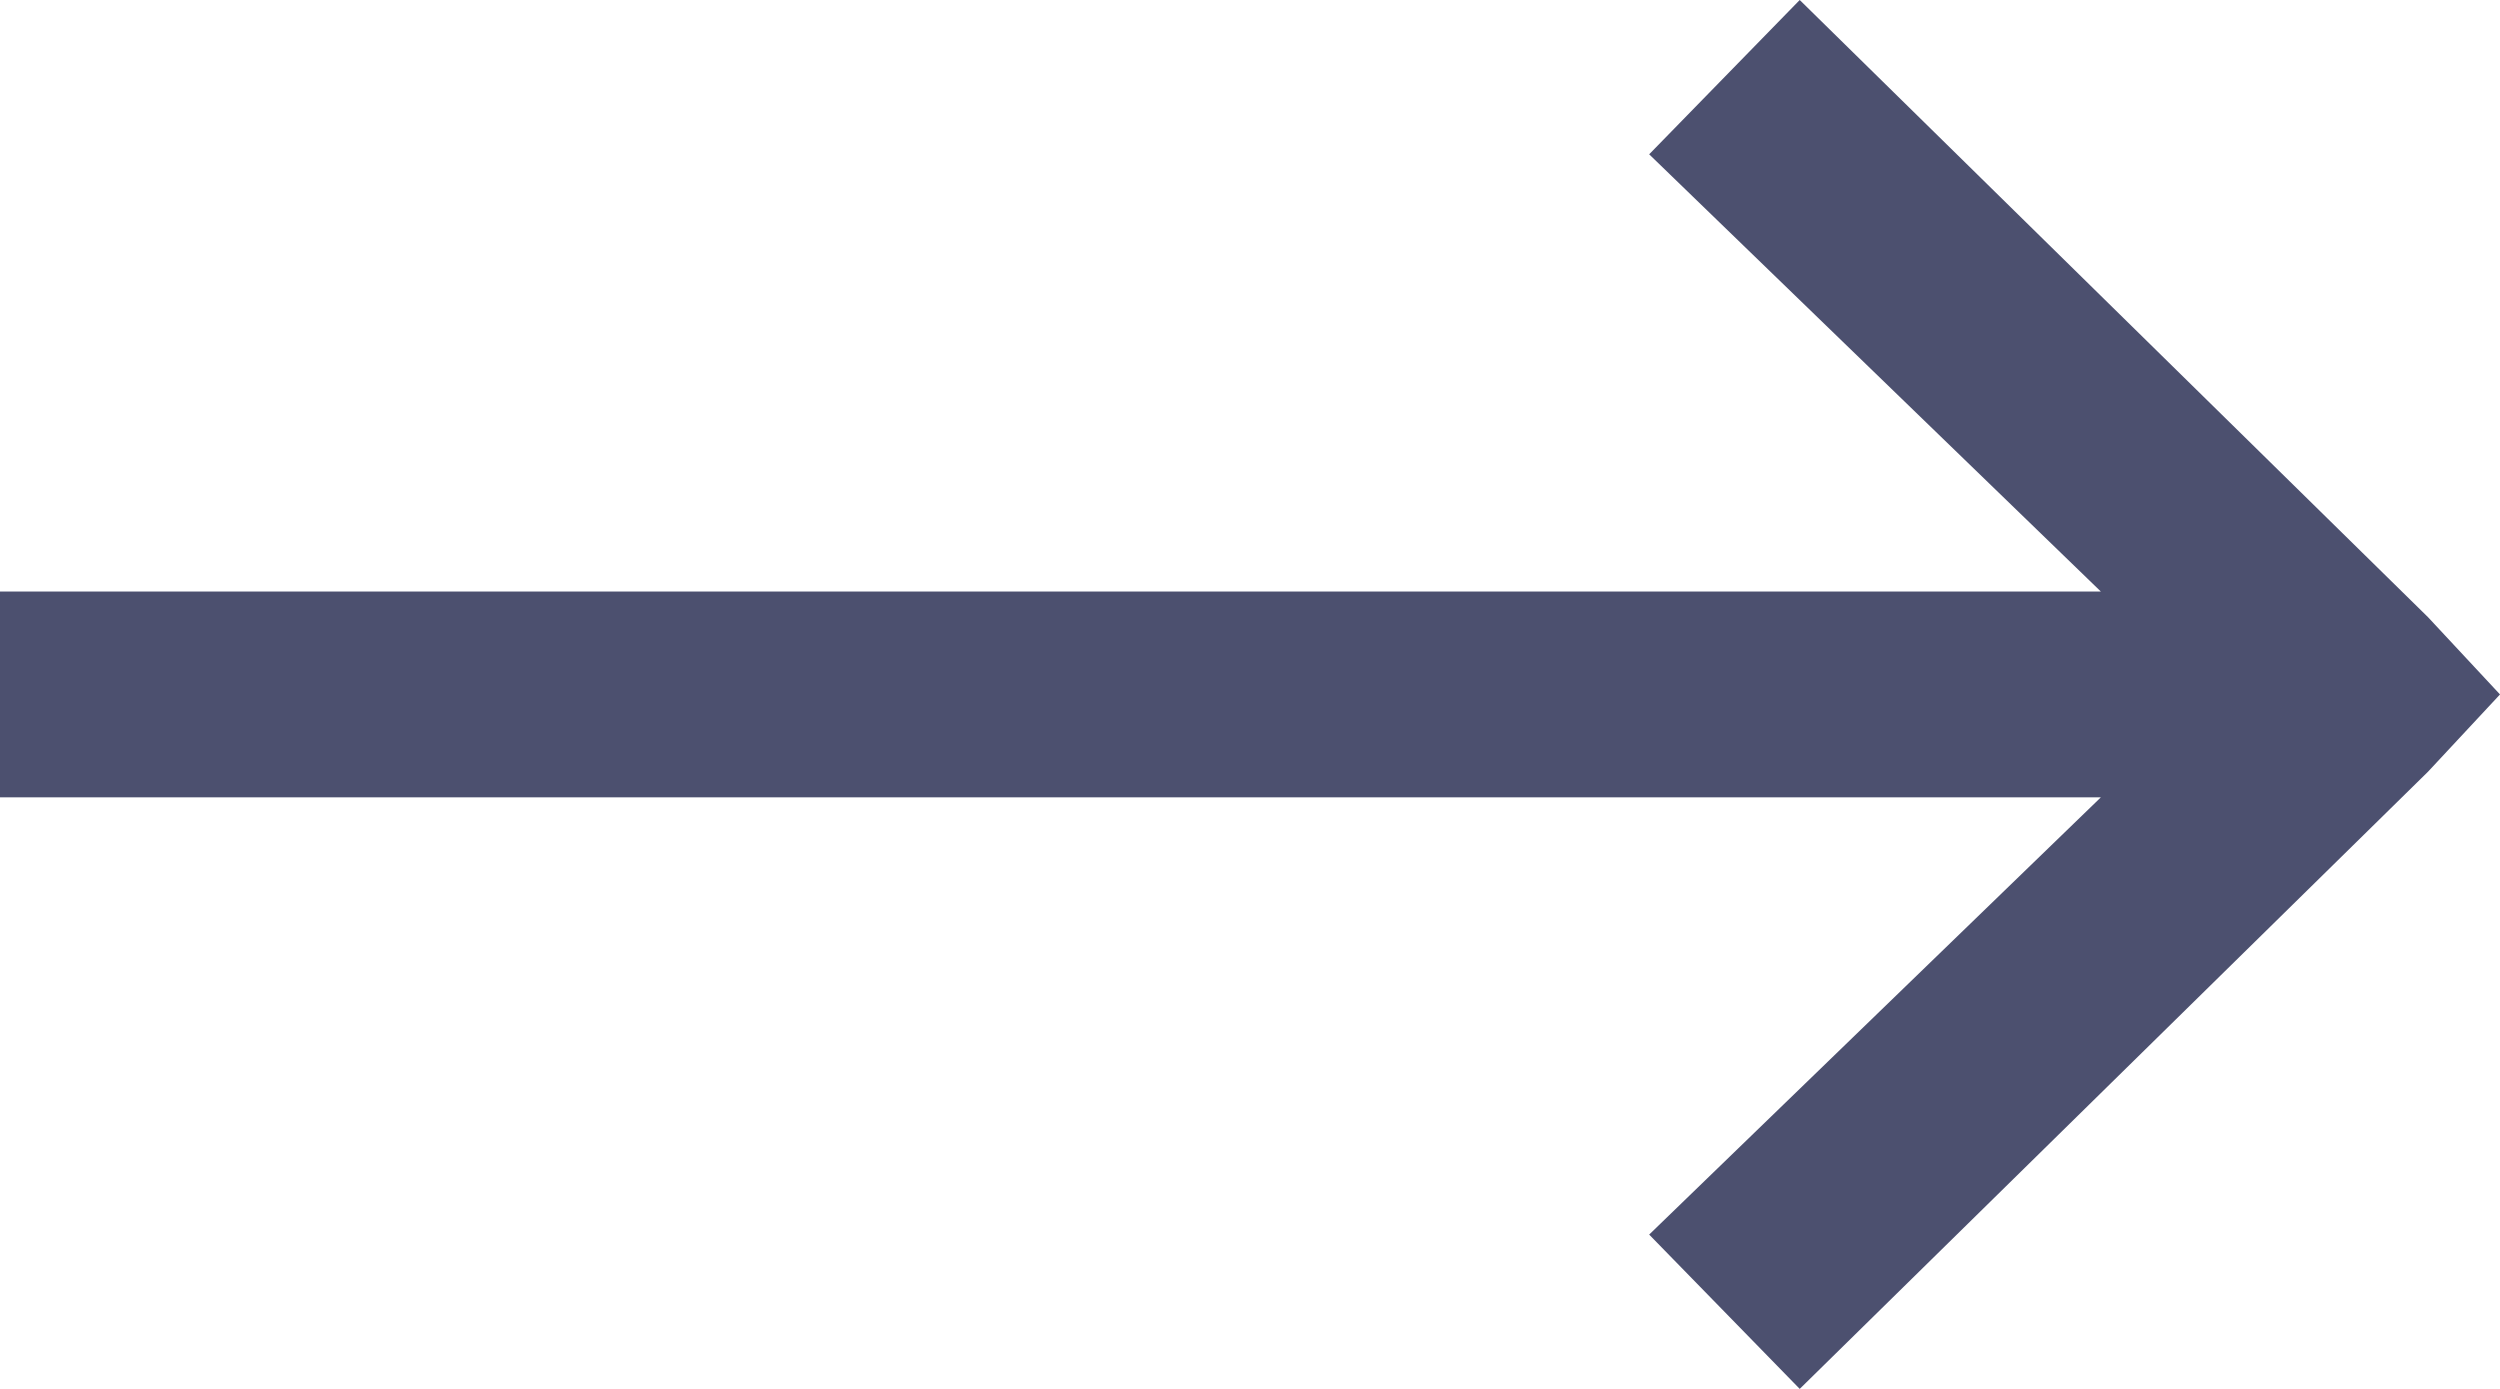 <?xml version="1.0" encoding="UTF-8"?>
<svg width="18px" height="10px" viewBox="0 0 18 10" version="1.1" xmlns="http://www.w3.org/2000/svg" xmlns:xlink="http://www.w3.org/1999/xlink">
    <!-- Generator: sketchtool 51.3 (57544) - http://www.bohemiancoding.com/sketch -->
    <title>9B221B18-EA39-4258-ADB3-7C750CAA8581</title>
    <desc>Created with sketchtool.</desc>
    <defs></defs>
    <g id="Page-1" stroke="none" stroke-width="1" fill="none" fill-rule="evenodd">
        <g id="Global_Components" transform="translate(-547, -3624)" fill="#4C506F">
            <g id="Important_Message_Alert" transform="translate(120, 3602)">
                <g id="button" transform="translate(352, 22)">
                    <polygon id="icon_arrow" points="87.958 0 92.482 4.444 93 5 92.482 5.556 87.958 10 86.874 8.889 90.126 5.741 75 5.741 75 4.259 90.126 4.259 86.874 1.111"></polygon>
                </g>
            </g>
        </g>
    </g>
</svg>